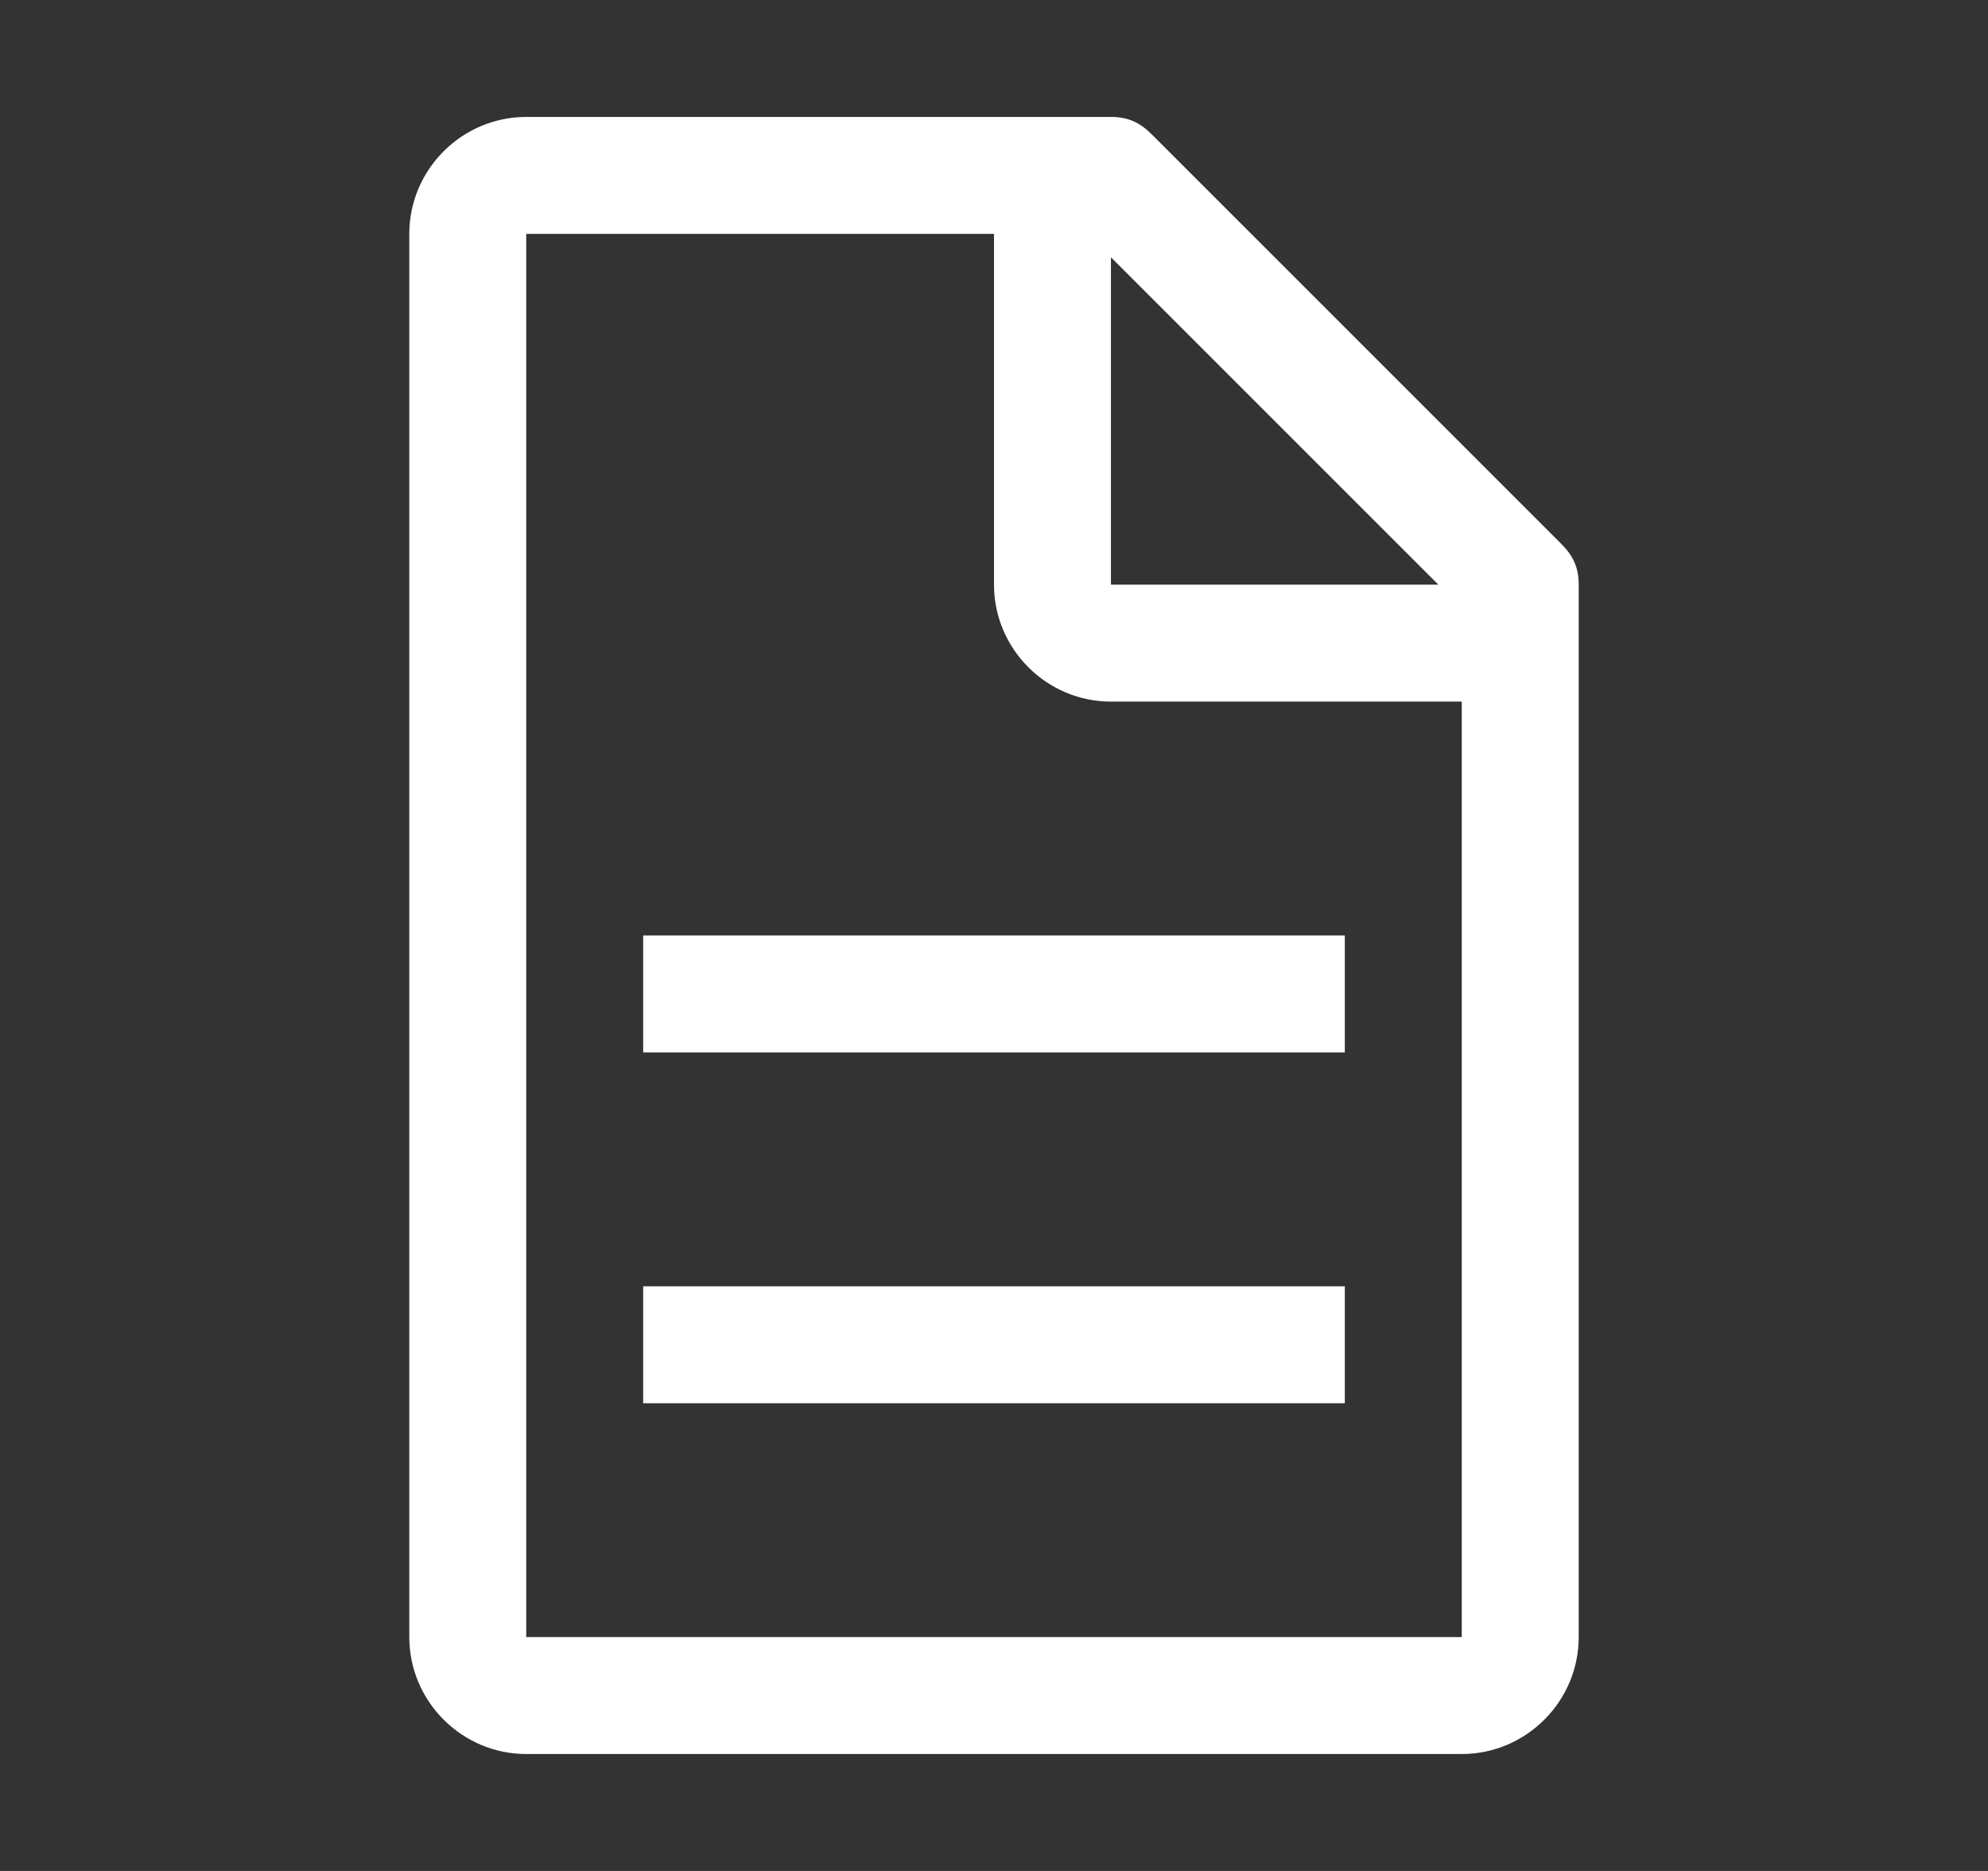 <svg width="17" height="16" viewBox="0 0 17 16" fill="none" xmlns="http://www.w3.org/2000/svg">
<rect x="0" y="0" width="17" height="16" fill="#333333" stroke="none"/>
<path fill-rule="evenodd" clip-rule="evenodd" d="M13.35 4.65L9.85 1.15C9.75 1.05 9.65 1 9.5 1H4.5C3.95 1 3.5 1.45 3.5 2V14C3.5 14.55 3.95 15 4.5 15H12.5C13.05 15 13.5 14.55 13.5 14V5C13.5 4.85 13.45 4.75 13.35 4.65ZM9.5 2.2L12.3 5H9.5V2.2ZM12.5 14H4.5V2H8.5V5C8.5 5.55 8.95 6 9.5 6H12.5V14ZM5.5 11V12H11.5V11H5.5ZM5.5 9V8H11.5V9H5.5Z" fill="white"/>
</svg>

